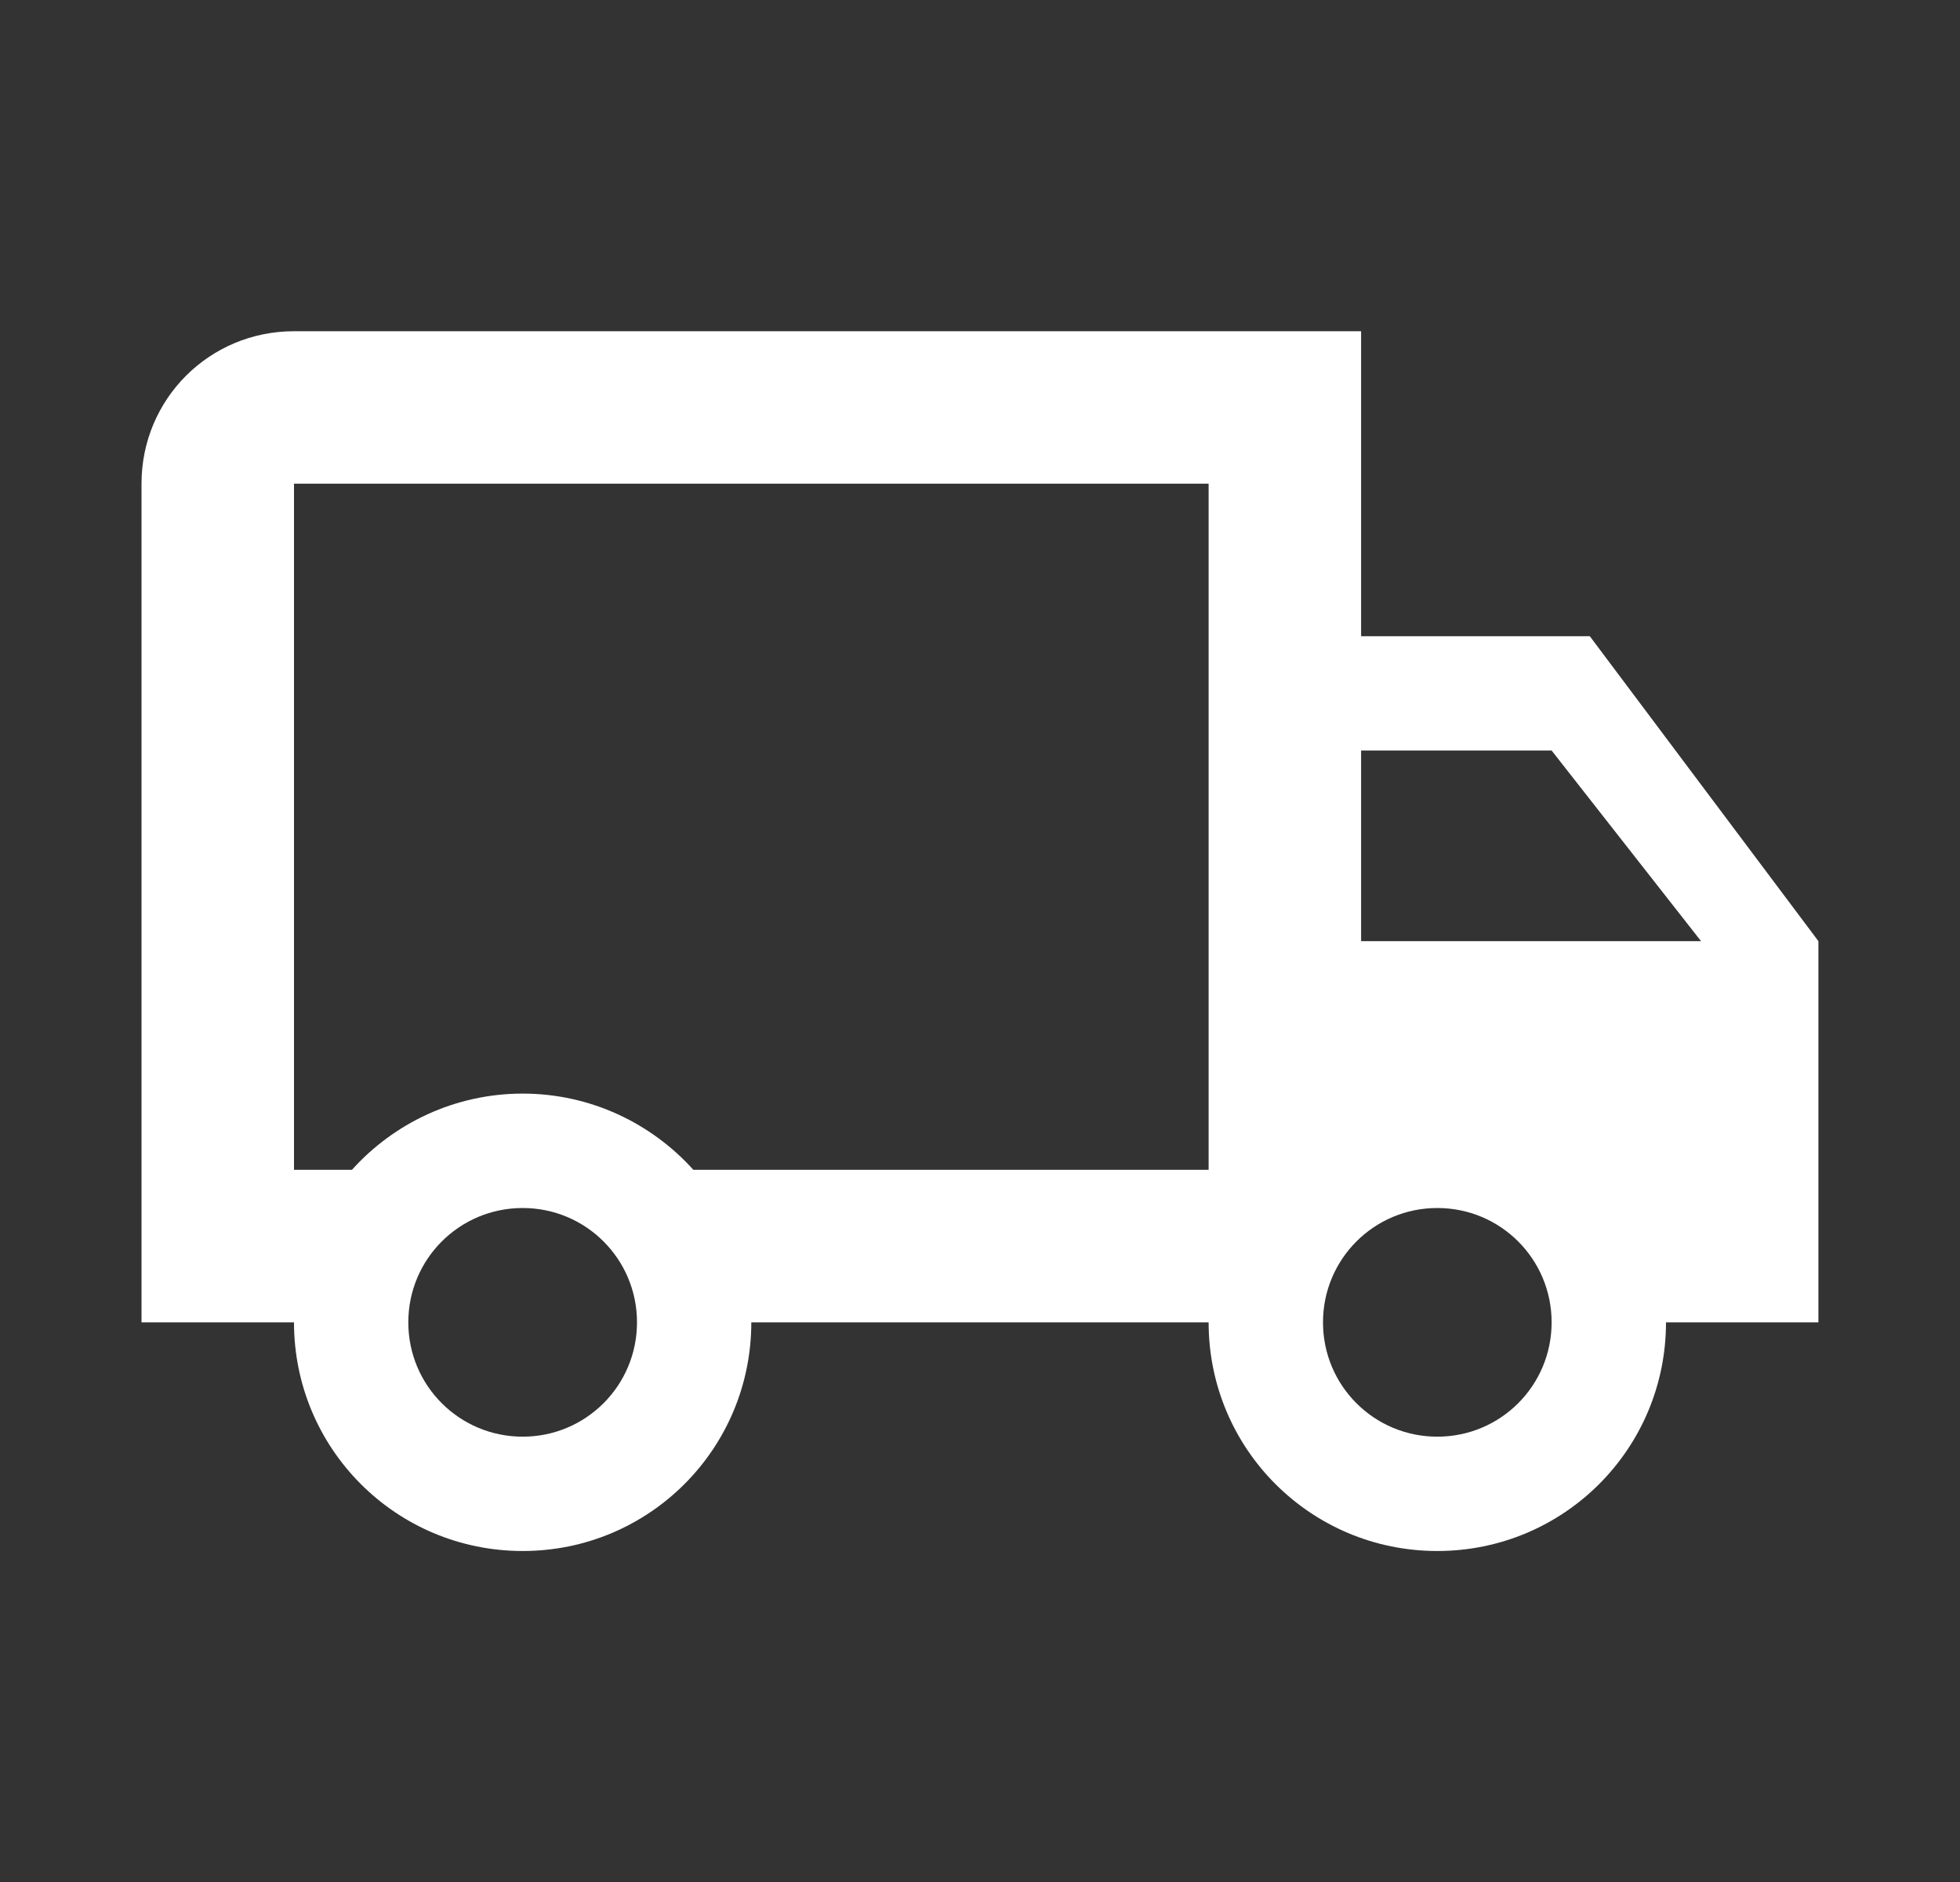<svg width="25" height="24" viewBox="0 0 25 24" fill="none" xmlns="http://www.w3.org/2000/svg">
<rect x="0" y="0" width="25" height="24" fill="#333333" stroke="none"/>
<path d="M18.333 18.321C19.14 18.321 19.791 17.67 19.791 16.863C19.791 16.056 19.14 15.405 18.333 15.405C17.526 15.405 16.875 16.056 16.875 16.863C16.875 17.67 17.526 18.321 18.333 18.321ZM19.791 9.571H17.361V12.002H21.697L19.791 9.571ZM6.667 18.321C7.473 18.321 8.125 17.67 8.125 16.863C8.125 16.056 7.473 15.405 6.667 15.405C5.86 15.405 5.208 16.056 5.208 16.863C5.208 17.67 5.86 18.321 6.667 18.321ZM20.278 8.113L23.194 12.002V16.863H21.25C21.25 18.477 19.947 19.779 18.333 19.779C16.719 19.779 15.416 18.477 15.416 16.863H9.583C9.583 18.477 8.28 19.779 6.667 19.779C5.053 19.779 3.75 18.477 3.75 16.863H1.805V6.168C1.805 5.089 2.671 4.224 3.75 4.224H17.361V8.113H20.278ZM3.75 6.168V14.918H4.489C5.023 14.325 5.801 13.946 6.667 13.946C7.532 13.946 8.31 14.325 8.844 14.918H15.416V6.168H3.75Z" fill="white"/>
</svg>
